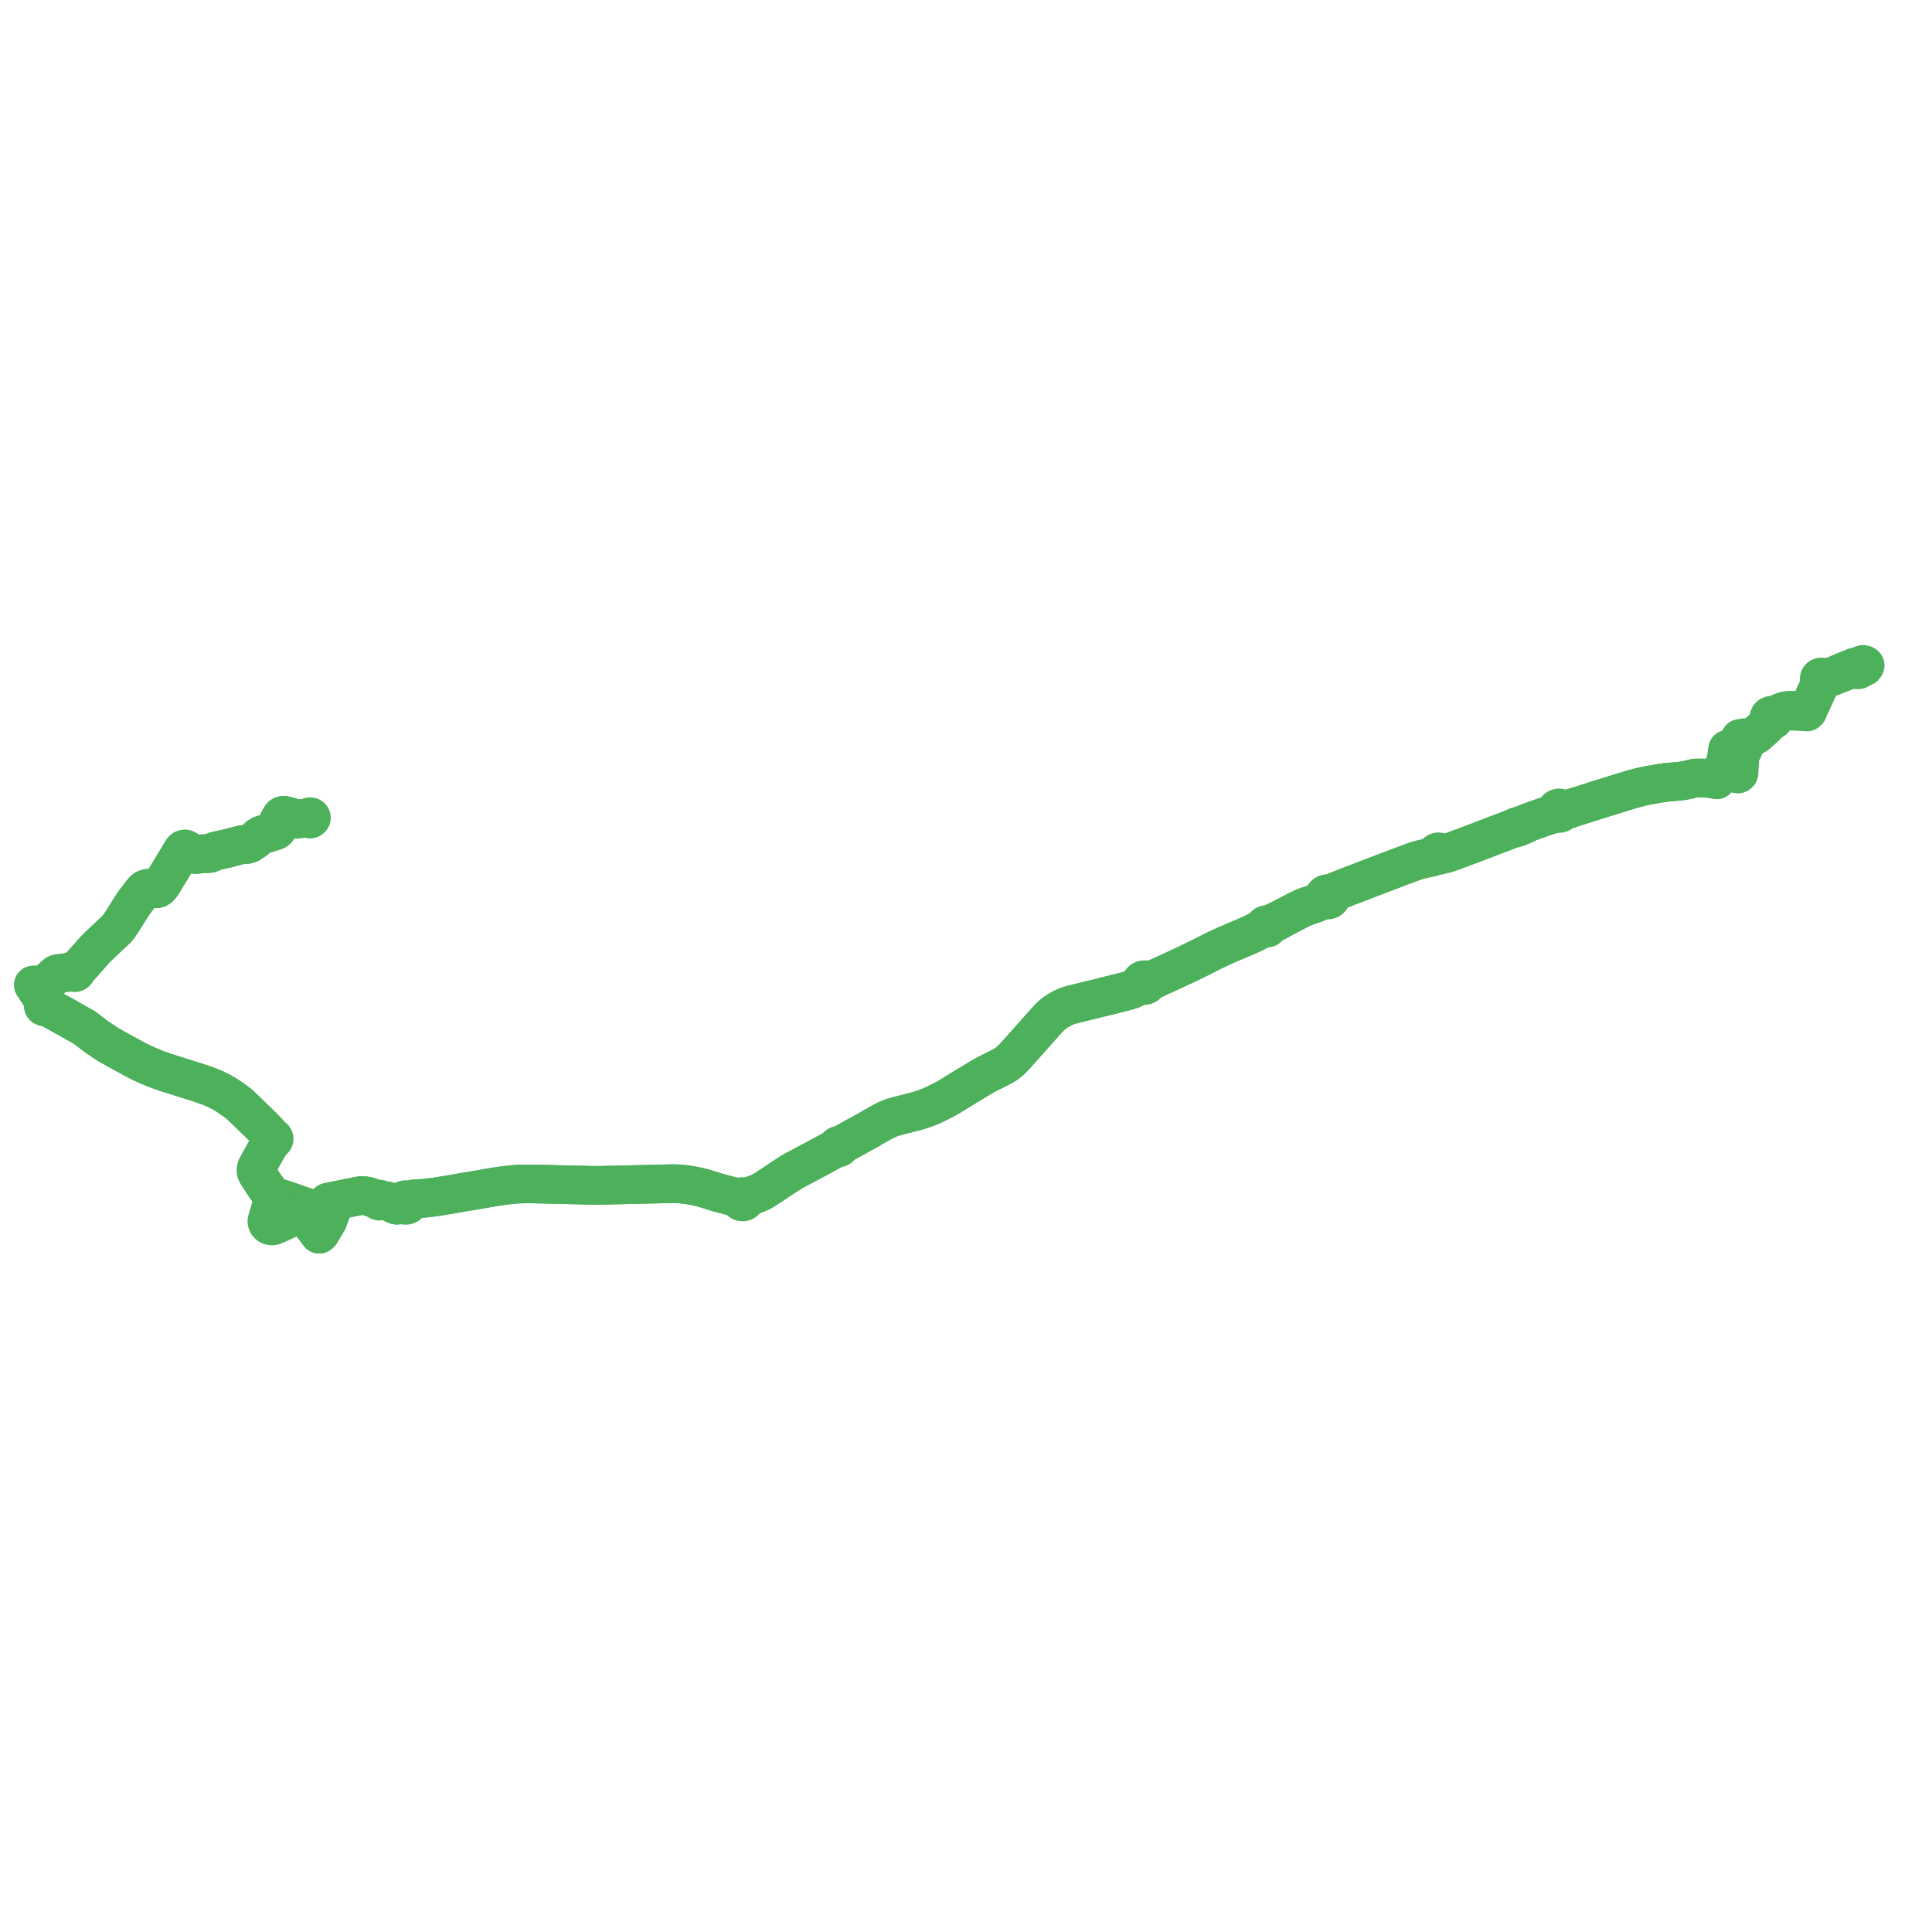     
<svg width="1156.103" height="1156.103" version="1.1"
     xmlns="http://www.w3.org/2000/svg">

  <title>Plan de ligne</title>
  <desc>Du 2012-09-03 au 9999-01-01</desc>

<path d='M 1113.543 399.218 L 1112.969 399.585 L 1112.906 399.645 L 1112.226 399.817 L 1112.745 400.3 L 1112.108 400.805 L 1111.601 400.828 L 1111.201 400.582 L 1110.705 399.7 L 1110.461 399.283 L 1109.995 399.112 L 1108.513 399.702 L 1106.649 400.434 L 1106.227 400.598 L 1106.192 400.612 L 1103.321 401.789 L 1102.469 402.119 L 1102.149 402.268 L 1101.622 402.514 L 1100.636 403.052 L 1097.933 404.173 L 1093.89 405.763 L 1093.218 405.94 L 1092.6 406.024 L 1091.973 405.975 L 1091.485 405.873 L 1090.985 405.659 L 1090.811 405.439 L 1090.58 405.261 L 1090.307 405.139 L 1090.007 405.077 L 1089.75 405.076 L 1089.498 405.121 L 1089.261 405.209 L 1089.05 405.338 L 1088.874 405.501 L 1088.761 405.656 L 1088.661 405.879 L 1088.618 406.116 L 1088.637 406.355 L 1088.696 406.543 L 1088.792 406.72 L 1088.924 406.879 L 1089.004 407.353 L 1089.031 407.722 L 1089.065 408.214 L 1089.016 408.734 L 1088.904 409.173 L 1088.606 410.301 L 1088.437 410.721 L 1088.142 411.359 L 1087.141 413.525 L 1086.849 414.158 L 1086.519 414.884 L 1084.796 418.682 L 1084.341 419.695 L 1083.975 420.457 L 1082.386 423.829 L 1082.186 424.351 L 1081.916 425.056 L 1081.856 425.215 L 1081.774 425.431 L 1080.995 425.412 L 1079.453 425.375 L 1079.001 425.364 L 1076.155 425.217 L 1075.387 425.169 L 1074.988 425.144 L 1074.617 425.113 L 1073.697 425.045 L 1072.248 425.002 L 1070.702 425.007 L 1069.539 425.103 L 1068.71 425.24 L 1067.539 425.545 L 1066.492 425.878 L 1065.07 426.499 L 1064.433 426.77 L 1063.895 427.016 L 1063.193 427.314 L 1062.535 427.608 L 1062.019 427.945 L 1061.748 428.058 L 1061.49 428.139 L 1061.194 428.243 L 1060.843 428.091 L 1060.461 428.012 L 1060.069 428.009 L 1059.686 428.082 L 1059.361 428.212 L 1059.073 428.396 L 1058.835 428.627 L 1058.656 428.897 L 1058.564 429.118 L 1058.513 429.35 L 1058.501 429.506 L 1058.525 429.687 L 1058.548 429.869 L 1058.653 430.141 L 1058.815 430.391 L 1059.029 430.609 L 1058.959 431.326 L 1058.858 431.671 L 1058.526 432.564 L 1057.358 433.78 L 1054.471 436.504 L 1050.878 439.677 L 1048.801 440.816 L 1047.475 441.021 L 1047.235 441.059 L 1046.854 441.118 L 1045.996 441.288 L 1044.494 441.396 L 1044.295 441.403 L 1043.657 441.435 L 1043.174 441.632 L 1042.726 441.707 L 1042.104 441.808 L 1041.22 441.857 L 1041.275 442.24 L 1041.324 442.577 L 1041.332 443.173 L 1040.64 443.17 L 1040.674 444.239 L 1040.728 444.92 L 1040.892 445.886 L 1040.938 446.167 L 1041.225 446.107 L 1041.387 448.033 L 1041.408 448.421 L 1041.4 448.559 L 1040.745 448.592 L 1040.194 448.69 L 1040.693 448.83 L 1041.291 448.9 L 1041.269 449.367 L 1040.974 456.959 L 1040.878 457.768 L 1040.681 461.206 L 1040.653 461.802 L 1040.607 462.432 L 1040.608 462.679 L 1040.432 462.721 L 1040.274 462.799 L 1040.144 462.909 L 1040.048 463.044 L 1039.993 463.195 L 1039.202 463.021 L 1032.707 461.394 L 1031.112 461.044 L 1030.678 460.928 L 1030.426 461.405 L 1030.273 461.705 L 1029.741 462.928 L 1029.545 463.357 L 1029.389 463.698 L 1029.196 464.082 L 1028.938 464.499 L 1028.609 464.887 L 1028.486 465.029 L 1027.631 466.016 L 1027.25 466.599 L 1026.372 466.435 L 1022.896 465.84 L 1022.727 465.82 L 1021.46 465.674 L 1020.706 465.617 L 1019.947 465.591 L 1019.447 465.589 L 1018.979 465.588 L 1015.391 465.542 L 1014.577 465.586 L 1013.688 465.752 L 1012.659 465.992 L 1010.771 466.47 L 1010.281 466.592 L 1009.95 466.668 L 1007.534 467.13 L 1005.603 467.426 L 1002.983 467.655 L 1002.136 467.738 L 1001.729 467.767 L 997.153 468.143 L 995.235 468.436 L 993.881 468.626 L 992.847 468.802 L 992.612 468.838 L 988.756 469.521 L 988.044 469.635 L 986.548 469.876 L 985.841 470.006 L 983.594 470.498 L 982.16 470.813 L 981.349 471.024 L 977.786 471.952 L 976.778 472.222 L 957.93 478.046 L 957.169 478.287 L 955.03 478.953 L 954.729 479.053 L 953.542 479.446 L 953.279 479.529 L 946.892 481.548 L 941.763 483.161 L 938.909 484.132 L 936.887 484.43 L 936.186 484.466 L 935.562 484.47 L 934.911 484.423 L 934.659 484.366 L 934.46 484.094 L 934.203 483.86 L 933.745 483.606 L 933.223 483.475 L 932.68 483.477 L 932.29 483.565 L 931.931 483.722 L 931.617 483.941 L 931.352 484.228 L 931.166 484.558 L 931.068 484.916 L 931.064 485.284 L 930.886 485.555 L 930.402 486.076 L 929.435 486.75 L 927.388 487.688 L 927.309 487.714 L 923.73 488.895 L 920.168 490.168 L 916.514 491.445 L 914.15 492.396 L 911.147 493.464 L 910.211 493.725 L 910.013 493.802 L 908.958 494.126 L 908.296 494.358 L 907.434 494.675 L 905.771 495.395 L 903.905 496.254 L 900.362 497.665 L 897.642 498.659 L 892.405 500.676 L 892.126 500.783 L 890.45 501.428 L 890.31 501.482 L 889.957 501.618 L 889.773 501.688 L 886.936 502.764 L 882.258 504.538 L 877.654 506.284 L 876.396 506.736 L 871.319 508.642 L 870.531 508.93 L 868.446 509.693 L 866.165 510.467 L 865.145 510.573 L 864.624 510.659 L 864.085 510.711 L 863.47 510.745 L 863.037 510.736 L 862.625 510.668 L 862.139 510.501 L 861.899 510.382 L 861.732 510.164 L 861.498 509.957 L 861.211 509.809 L 860.811 509.722 L 860.4 509.75 L 860.02 509.889 L 859.779 510.059 L 859.592 510.274 L 859.469 510.522 L 859.417 510.787 L 859.19 511.033 L 858.657 511.525 L 857.893 512.172 L 857.165 512.539 L 856.316 512.828 L 855.276 513.205 L 852.548 513.751 L 851.46 514.017 L 851.292 514.058 L 850.318 514.296 L 849.269 514.579 L 847.327 515.103 L 846.709 515.332 L 846.51 515.406 L 843.307 516.593 L 841.766 517.165 L 834.139 520.033 L 828.013 522.372 L 821.695 524.766 L 821.436 524.853 L 817.099 526.55 L 815.214 527.287 L 814.16 527.699 L 813.925 527.791 L 809.775 529.34 L 806.467 530.574 L 804.764 531.276 L 803.232 531.909 L 802.515 532.181 L 800.651 532.892 L 799.075 533.493 L 798.266 533.964 L 796.949 534.493 L 796.351 534.745 L 795.432 534.973 L 794.931 534.804 L 794.398 534.746 L 793.778 534.822 L 793.208 535.045 L 792.93 535.227 L 792.689 535.445 L 792.44 535.769 L 792.272 536.13 L 792.193 536.486 L 792.193 536.848 L 791.453 537.618 L 791.047 538.026 L 790.384 538.693 L 789.713 539.175 L 789.206 539.495 L 788.147 540.126 L 787.303 540.501 L 785.618 541.118 L 782.629 542.107 L 780.79 542.762 L 779.027 543.554 L 777.615 544.25 L 775.555 545.291 L 768.723 548.84 L 767.868 549.283 L 765.817 550.229 L 761.328 552.374 L 759.65 553.171 L 758.624 553.523 L 758.346 553.384 L 758.036 553.31 L 757.657 553.316 L 757.297 553.421 L 757.044 553.573 L 756.84 553.774 L 756.7 554.013 L 756.63 554.274 L 756.314 554.617 L 755.835 555.063 L 753.866 556.447 L 750.885 557.99 L 748.643 559.09 L 745.811 560.345 L 734.569 565.112 L 731.881 566.333 L 730.922 566.768 L 728.754 567.771 L 724.754 569.717 L 718.368 572.964 L 712.417 575.865 L 709.135 577.46 L 703.564 580.035 L 698.556 582.366 L 694.334 584.262 L 690.604 585.789 L 688.687 586.437 L 687.358 586.72 L 686.589 586.755 L 686.144 586.8 L 685.766 586.494 L 685.139 586.254 L 684.468 586.236 L 683.828 586.411 L 683.289 586.758 L 682.929 587.203 L 682.742 587.723 L 682.834 588.404 L 682.215 589.097 L 680.278 590.508 L 678.484 591.53 L 677.493 591.951 L 677.405 591.988 L 676.006 592.487 L 674.711 592.909 L 673.001 593.364 L 671.187 593.805 L 663.247 595.793 L 648.61 599.409 L 642.335 600.942 L 639.59 601.711 L 637.062 602.683 L 635.121 603.65 L 633.469 604.568 L 632.616 605.126 L 631.48 605.875 L 630.627 606.523 L 629.512 607.455 L 628.17 608.706 L 627.143 609.742 L 625.29 611.825 L 620.496 617.199 L 618.024 619.963 L 614.545 623.912 L 606.873 632.452 L 605.293 634.063 L 604.279 634.99 L 603.51 635.653 L 602.542 636.399 L 601.435 637.116 L 600.194 637.839 L 598.414 638.8 L 594.767 640.638 L 590.379 642.857 L 587.554 644.411 L 582.72 647.344 L 580.284 648.81 L 575.787 651.525 L 574.947 652.032 L 569.508 655.433 L 566.756 657.061 L 564.823 658.155 L 562.952 659.093 L 559.002 661.005 L 557.566 661.652 L 556.638 662.07 L 554.859 662.779 L 552.615 663.571 L 550.018 664.414 L 547.258 665.212 L 545.187 665.755 L 540.064 667.047 L 537.574 667.683 L 534.6 668.497 L 532.767 669.123 L 531.222 669.756 L 530.165 670.245 L 526.794 672.047 L 524.16 673.529 L 519.852 676.031 L 502.495 685.614 L 502.265 685.446 L 501.983 685.358 L 501.683 685.36 L 501.402 685.451 L 501.245 685.554 L 501.12 685.685 L 501.032 685.838 L 500.985 686.004 L 500.984 686.176 L 501.026 686.342 L 501.112 686.497 L 498.269 688.081 L 491.868 691.617 L 478.751 698.608 L 474.93 700.662 L 472.39 702.155 L 469.831 703.842 L 467.174 705.583 L 463.728 707.905 L 458.804 711.145 L 457.119 712.22 L 456.016 712.87 L 454.814 713.443 L 453.695 713.954 L 452.396 714.49 L 450.389 715.177 L 449.764 715.391 L 448.701 715.757 L 446.445 716.274 L 445.659 716.442 L 445.108 716.119 L 444.691 716.008 L 444.171 715.981 L 443.695 716.084 L 443.104 716.396 L 442.865 716.62 L 440.019 716.246 L 436.471 715.415 L 430.537 713.92 L 422.044 711.265 L 420.282 710.746 L 418.225 710.26 L 416.157 709.798 L 412.854 709.2 L 409.708 708.752 L 406.88 708.484 L 404.662 708.347 L 402.458 708.314 L 398.488 708.393 L 386.244 708.705 L 379.488 708.838 L 372.239 709.014 L 367.499 709.118 L 363.913 709.184 L 359.842 709.284 L 357.696 709.309 L 357.042 709.317 L 355.505 709.317 L 354.966 709.317 L 349.756 709.183 L 344.378 709.066 L 335.909 708.878 L 322.182 708.543 L 318.516 708.459 L 314.422 708.448 L 311.279 708.528 L 308.097 708.699 L 305.107 708.983 L 302.509 709.285 L 296.998 710.068 L 293.201 710.695 L 289.215 711.413 L 262.182 716.004 L 257.115 716.677 L 253.558 717.049 L 248.87 717.33 L 247.113 717.456 L 245.781 717.868 L 245.155 718.034 L 244.56 718.194 L 244.037 718.208 L 243.754 718.032 L 243.273 717.873 L 242.76 717.829 L 242.106 717.943 L 241.532 718.241 L 241.104 718.687 L 240.907 719.093 L 240.834 719.528 L 240.889 719.966 L 241.069 720.378 L 240.256 720.709 L 239.058 720.996 L 238.039 721.153 L 237.38 721.153 L 236.811 721.049 L 235.98 720.72 L 235.341 720.317 L 234.82 719.935 L 234.316 719.535 L 233.273 719.094 L 232.078 718.717 L 229.829 718.415 L 227.679 718.203 L 227.67 717.995 L 227.607 717.836 L 227.463 717.665 L 227.259 717.543 L 227.042 717.489 L 226.784 717.502 L 226.543 717.595 L 226.352 717.759 L 226.252 717.943 L 225.103 717.527 L 223.809 717.06 L 220.392 715.889 L 218.579 715.552 L 217.878 715.476 L 217.286 715.412 L 215.901 715.465 L 214.749 715.62 L 214.15 715.748 L 213.834 715.815 L 213.311 715.928 L 212.118 716.151 L 210.078 716.578 L 203.725 717.86 L 203.081 717.985 L 200.48 718.515 L 199.08 718.801 L 197.044 719.208 L 196.072 719.384 L 196.135 719.598 L 196.518 719.99 L 197.562 720.566 L 197.955 720.87 L 198.423 721.233 L 198.667 721.686 L 198.803 722.142 L 198.859 722.499 L 198.824 722.9 L 198.259 724.516 L 197.281 727.438 L 196.51 729.475 L 196.421 729.737 L 196.336 730.013 L 196.236 730.241 L 195.994 730.769 L 195.565 731.461 L 191.769 737.776 L 191.011 738.546 L 190.508 737.812 L 186.954 733.272 L 185.975 732.011 L 185.372 731.219 L 183.423 728.733 L 181.964 726.951 L 181.711 726.738 L 181.443 726.643 L 179.932 726.883 L 179.294 726.984 L 179.125 725.486 L 179.169 725.102 L 179.424 724.82 L 179.853 724.607 L 180.561 724.456 L 181.828 724.206 L 182.275 723.724 L 182.373 723.298 L 182.627 722.03 L 181.496 721.944 L 180.041 721.205 L 179.146 720.893 L 177.129 720.189 L 170.24 717.8 L 167.238 716.942 L 166.195 716.593 L 165.204 716.226 L 164.625 715.936 L 164.166 715.607 L 163.695 715.255 L 163.39 715.125 L 162.975 714.799 L 162.56 714.538 L 161.635 713.912 L 160.106 711.611 L 159.383 710.799 L 157.33 707.747 L 155.19 704.411 L 153.908 702.483 L 153.293 701.069 L 153.293 699.72 L 153.428 699.074 L 153.611 698.456 L 156.433 693.343 L 157.977 690.553 L 158.078 690.37 L 159.515 687.889 L 161.363 684.647 L 161.861 683.648 L 162.605 682.279 L 162.926 682.359 L 163.259 682.344 L 163.569 682.235 L 163.822 682.046 L 163.991 681.794 L 164.058 681.495 L 164.006 681.194 L 163.84 680.927 L 163.579 680.723 L 163.255 680.609 L 162.905 680.597 L 162.572 680.688 L 161.908 679.519 L 161.139 678.452 L 159.075 676.182 L 158.022 675.092 L 148.005 665.322 L 147.332 664.625 L 143.407 660.968 L 143.001 660.653 L 140.106 658.411 L 137.339 656.475 L 134.658 654.738 L 131.447 652.931 L 128.643 651.61 L 125.582 650.289 L 121.504 648.818 L 117.426 647.487 L 98.807 641.61 L 93.524 639.74 L 88.501 637.643 L 83.895 635.545 L 80.068 633.538 L 72.746 629.548 L 70.955 628.555 L 64.948 625.188 L 57.33 620.133 L 57.089 619.934 L 54.471 617.862 L 53.541 617.133 L 52.544 616.4 L 50.526 614.87 L 45.753 612.216 L 45.156 611.885 L 40.781 609.342 L 39.662 608.727 L 37.899 607.759 L 37.652 607.623 L 27.721 602.168 L 27.881 601.73 L 27.689 601.148 L 27.242 600.835 L 26.983 600.048 L 26.936 599.904 L 24.201 595.785 L 23.877 595.296 L 20 589.458 L 21.289 589.428 L 25.644 589.496 L 26.276 589.413 L 26.881 589.194 L 27.615 588.659 L 28.001 588.309 L 29.428 586.918 L 29.96 586.402 L 32.251 584.257 L 33.483 583.154 L 34.398 582.665 L 35.47 582.493 L 37.036 582.305 L 41.58 581.76 L 43.331 581.494 L 43.85 581.415 L 43.94 581.638 L 44.102 581.828 L 44.322 581.967 L 44.58 582.042 L 44.851 582.047 L 45.136 581.97 L 45.376 581.818 L 45.545 581.605 L 45.626 581.355 L 45.609 581.097 L 45.496 580.857 L 45.818 580.539 L 47.184 579.192 L 47.605 578.717 L 57.179 567.934 L 59.952 565.246 L 60.457 564.766 L 62.968 562.382 L 63.733 561.655 L 69.912 555.86 L 71.382 553.948 L 73.086 551.425 L 73.203 551.261 L 76.58 545.855 L 77.243 544.819 L 78.334 543.067 L 79.779 540.834 L 81.119 538.991 L 85.089 533.82 L 86.007 532.752 L 86.965 532.007 L 87.593 531.782 L 88.358 531.586 L 90.658 531.733 L 93.669 531.843 L 94.285 531.686 L 95.005 531.273 L 96.038 530.26 L 96.913 529.109 L 109.366 508.63 L 109.899 508.212 L 110.736 508.039 L 111.057 508.166 L 111.711 508.504 L 112.142 508.783 L 115.103 510.633 L 115.519 510.893 L 116.592 511.274 L 117.694 511.316 L 119.507 511.066 L 120.652 510.933 L 121.342 510.894 L 125.225 510.728 L 126.096 510.51 L 129.013 509.223 L 135.3 507.877 L 144.435 505.517 L 148.021 505.268 L 149.162 504.908 L 152.66 502.648 L 154.328 501.101 L 155.197 500.347 L 155.798 499.943 L 157.212 499.387 L 158.715 499.008 L 163.412 497.548 L 164.422 497.238 L 165.223 496.861 L 165.776 496.38 L 166.063 495.876 L 166.229 495.094 L 166.287 492.917 L 166.331 492.685 L 166.432 492.148 L 166.622 491.498 L 168.347 488.495 L 168.69 488.183 L 169.033 488.009 L 169.667 487.864 L 170.217 487.952 L 173.273 488.633 L 174.323 489.118 L 175.438 489.844 L 175.584 489.913 L 176.734 490.247 L 177.406 490.249 L 178.75 490.046 L 180.535 489.75 L 182.227 489.793 L 183.019 489.754 L 184.286 489.574 L 184.818 489.481 L 184.898 489.682 L 185.047 489.851 L 185.249 489.973 L 185.484 490.032' fill='transparent' stroke='#4db05b' stroke-linecap='round' stroke-linejoin='round' stroke-width='23.122'/><path d='M 185.484 490.032 L 185.728 490.025 L 185.958 489.95 L 186.15 489.818 L 186.287 489.634 L 186.349 489.423 L 186.329 489.205 L 186.247 489.027 L 186.11 488.877 L 185.929 488.766 L 185.72 488.704 L 185.473 488.699 L 185.237 488.762 L 185.036 488.887 L 184.89 489.061 L 184.816 489.266 L 184.818 489.481 L 184.286 489.574 L 183.019 489.754 L 182.227 489.793 L 180.535 489.75 L 178.75 490.046 L 177.406 490.249 L 176.734 490.247 L 175.584 489.913 L 175.438 489.844 L 174.323 489.118 L 173.273 488.633 L 170.217 487.952 L 169.667 487.864 L 169.033 488.009 L 168.69 488.183 L 168.347 488.495 L 166.622 491.498 L 166.432 492.148 L 166.331 492.685 L 166.287 492.917 L 166.229 495.094 L 166.063 495.876 L 165.776 496.38 L 165.223 496.861 L 164.422 497.238 L 163.412 497.548 L 158.715 499.008 L 157.212 499.387 L 155.798 499.943 L 155.197 500.347 L 154.328 501.101 L 152.66 502.648 L 149.162 504.908 L 148.021 505.268 L 144.435 505.517 L 135.3 507.877 L 129.013 509.223 L 126.096 510.51 L 125.225 510.728 L 121.342 510.894 L 120.652 510.933 L 119.507 511.066 L 117.694 511.316 L 116.592 511.274 L 115.519 510.893 L 115.103 510.633 L 112.142 508.783 L 111.711 508.504 L 111.057 508.166 L 110.736 508.039 L 109.899 508.212 L 109.366 508.63 L 96.913 529.109 L 96.038 530.26 L 95.005 531.273 L 94.285 531.686 L 93.669 531.843 L 90.658 531.733 L 88.358 531.586 L 87.593 531.782 L 86.965 532.007 L 86.007 532.752 L 85.089 533.82 L 81.119 538.991 L 79.779 540.834 L 78.334 543.067 L 77.243 544.819 L 76.58 545.855 L 73.203 551.261 L 73.086 551.425 L 71.382 553.948 L 69.912 555.86 L 63.733 561.655 L 62.968 562.382 L 60.457 564.766 L 59.952 565.246 L 57.179 567.934 L 47.605 578.717 L 47.184 579.192 L 45.818 580.539 L 45.496 580.857 L 45.311 580.672 L 45.071 580.545 L 44.797 580.49 L 44.518 580.511 L 44.258 580.606 L 44.046 580.766 L 43.907 580.962 L 43.84 581.185 L 43.85 581.415 L 43.331 581.494 L 41.58 581.76 L 37.036 582.305 L 35.47 582.493 L 34.398 582.665 L 33.483 583.154 L 32.251 584.257 L 29.96 586.402 L 29.428 586.918 L 28.001 588.309 L 27.615 588.659 L 26.881 589.194 L 26.276 589.413 L 25.644 589.496 L 21.289 589.428 L 20 589.458 L 23.877 595.296 L 24.201 595.785 L 26.936 599.904 L 26.983 600.048 L 27.242 600.835 L 26.662 600.777 L 26.008 601.121 L 25.799 601.566 L 25.892 602.069 L 26.137 602.357 L 26.75 602.589 L 27.306 602.495 L 27.721 602.168 L 37.652 607.623 L 37.899 607.759 L 39.662 608.727 L 40.781 609.342 L 45.156 611.885 L 45.753 612.216 L 50.526 614.87 L 52.544 616.4 L 53.541 617.133 L 54.471 617.862 L 57.089 619.934 L 57.33 620.133 L 64.948 625.188 L 70.955 628.555 L 72.746 629.548 L 80.068 633.538 L 83.895 635.545 L 88.501 637.643 L 93.524 639.74 L 98.807 641.61 L 117.426 647.487 L 121.504 648.818 L 125.582 650.289 L 128.643 651.61 L 131.447 652.931 L 134.658 654.738 L 137.339 656.475 L 140.106 658.411 L 143.001 660.653 L 143.407 660.968 L 147.332 664.625 L 148.005 665.322 L 158.022 675.092 L 159.075 676.182 L 161.139 678.452 L 161.908 679.519 L 162.572 680.688 L 162.312 680.854 L 162.126 681.083 L 162.031 681.352 L 162.037 681.633 L 162.143 681.898 L 162.339 682.121 L 162.605 682.279 L 161.861 683.648 L 161.363 684.647 L 159.515 687.889 L 158.078 690.37 L 157.977 690.553 L 156.433 693.343 L 153.611 698.456 L 153.428 699.074 L 153.293 699.72 L 153.293 701.069 L 153.908 702.483 L 155.19 704.411 L 157.33 707.747 L 159.383 710.799 L 160.106 711.611 L 161.635 713.912 L 162.134 715.759 L 162.286 716.507 L 162.386 717.353 L 162.464 718.387 L 162.528 719.33 L 162.577 720.031 L 162.445 721.137 L 162.037 722.529 L 161.342 725.114 L 161.011 726.071 L 160.654 727.435 L 159.846 729.988 L 159.7 730.704 L 159.792 731.44 L 159.943 731.863 L 160.258 732.448 L 160.766 732.952 L 161.215 733.237 L 161.895 733.486 L 162.425 733.611 L 163.212 733.57 L 163.936 733.349 L 164.86 733.022 L 165.75 732.614 L 172.955 729.33 L 175.04 728.533 L 176.011 728.109 L 176.974 727.502 L 177.436 727.318 L 177.681 727.25 L 177.81 727.228 L 178.549 727.097 L 179.294 726.984 L 179.932 726.883 L 181.443 726.643 L 181.711 726.738 L 181.964 726.951 L 183.423 728.733 L 185.372 731.219 L 185.975 732.011 L 186.954 733.272 L 190.508 737.812 L 191.011 738.546 L 191.769 737.776 L 195.565 731.461 L 195.994 730.769 L 196.236 730.241 L 196.336 730.013 L 196.421 729.737 L 196.51 729.475 L 197.281 727.438 L 198.259 724.516 L 198.824 722.9 L 198.859 722.499 L 198.803 722.142 L 198.667 721.686 L 198.423 721.233 L 197.955 720.87 L 197.562 720.566 L 197.264 720.088 L 197.111 719.447 L 197.044 719.208 L 199.08 718.801 L 200.48 718.515 L 203.081 717.985 L 203.725 717.86 L 210.078 716.578 L 212.118 716.151 L 213.311 715.928 L 213.834 715.815 L 214.15 715.748 L 214.749 715.62 L 215.901 715.465 L 217.286 715.412 L 217.878 715.476 L 218.579 715.552 L 220.392 715.889 L 223.809 717.06 L 225.103 717.527 L 226.252 717.943 L 226.225 718.179 L 226.298 718.405 L 226.397 718.536 L 226.601 718.681 L 226.717 718.715 L 226.844 718.753 L 226.985 718.759 L 227.227 718.714 L 227.435 718.603 L 227.587 718.441 L 227.679 718.203 L 229.829 718.415 L 232.078 718.717 L 233.273 719.094 L 234.316 719.535 L 234.82 719.935 L 235.341 720.317 L 235.98 720.72 L 236.811 721.049 L 237.38 721.153 L 238.039 721.153 L 239.058 720.996 L 240.256 720.709 L 241.069 720.378 L 241.432 720.798 L 241.923 721.103 L 242.496 721.267 L 243.099 721.272 L 243.677 721.12 L 244.175 720.824 L 244.548 720.411 L 244.717 720.07 L 244.798 719.705 L 244.788 719.333 L 245.204 718.67 L 245.445 718.524 L 246.327 717.991 L 248.87 717.33 L 253.558 717.049 L 257.115 716.677 L 262.182 716.004 L 289.215 711.413 L 293.201 710.695 L 296.998 710.068 L 302.509 709.285 L 305.107 708.983 L 308.097 708.699 L 311.279 708.528 L 314.422 708.448 L 318.516 708.459 L 322.182 708.543 L 335.909 708.878 L 344.378 709.066 L 349.756 709.183 L 354.966 709.317 L 355.505 709.317 L 357.042 709.317 L 357.696 709.309 L 359.842 709.284 L 363.913 709.184 L 367.499 709.118 L 372.239 709.014 L 379.488 708.838 L 386.244 708.705 L 398.488 708.393 L 402.458 708.314 L 404.662 708.347 L 406.88 708.484 L 409.708 708.752 L 412.854 709.2 L 416.157 709.798 L 418.225 710.26 L 420.282 710.746 L 422.044 711.265 L 430.537 713.92 L 436.471 715.415 L 440.019 716.246 L 442.479 717.546 L 442.571 718.125 L 442.943 718.694 L 443.443 719.045 L 444.022 719.225 L 444.644 719.231 L 444.982 719.156 L 445.592 718.844 L 445.982 718.427 L 446.148 718.091 L 446.204 717.351 L 446.863 716.907 L 448.701 715.757 L 449.764 715.391 L 450.389 715.177 L 452.396 714.49 L 453.695 713.954 L 454.814 713.443 L 456.016 712.87 L 457.119 712.22 L 458.804 711.145 L 463.728 707.905 L 467.174 705.583 L 469.831 703.842 L 472.39 702.155 L 474.93 700.662 L 478.751 698.608 L 491.868 691.617 L 498.269 688.081 L 501.112 686.497 L 501.302 686.681 L 501.55 686.801 L 501.83 686.845 L 502.111 686.806 L 502.362 686.69 L 502.588 686.463 L 502.693 686.177 L 502.66 685.878 L 502.495 685.614 L 519.852 676.031 L 524.16 673.529 L 526.794 672.047 L 530.165 670.245 L 531.222 669.756 L 532.767 669.123 L 534.6 668.497 L 537.574 667.683 L 540.064 667.047 L 545.187 665.755 L 547.258 665.212 L 550.018 664.414 L 552.615 663.571 L 554.859 662.779 L 556.638 662.07 L 557.566 661.652 L 559.002 661.005 L 562.952 659.093 L 564.823 658.155 L 566.756 657.061 L 569.508 655.433 L 574.947 652.032 L 575.787 651.525 L 580.284 648.81 L 582.72 647.344 L 587.554 644.411 L 590.379 642.857 L 594.767 640.638 L 598.414 638.8 L 600.194 637.839 L 601.435 637.116 L 602.542 636.399 L 603.51 635.653 L 604.279 634.99 L 605.293 634.063 L 606.873 632.452 L 614.545 623.912 L 618.024 619.963 L 620.496 617.199 L 625.29 611.825 L 627.143 609.742 L 628.17 608.706 L 629.512 607.455 L 630.627 606.523 L 631.48 605.875 L 632.616 605.126 L 633.469 604.568 L 635.121 603.65 L 637.062 602.683 L 639.59 601.711 L 642.335 600.942 L 648.61 599.409 L 663.247 595.793 L 671.187 593.805 L 673.001 593.364 L 674.711 592.909 L 676.006 592.487 L 677.405 591.988 L 677.493 591.951 L 678.484 591.53 L 680.278 590.508 L 681.433 590.051 L 682.666 589.612 L 683.206 589.529 L 683.735 589.451 L 684.204 589.616 L 684.826 589.746 L 685.296 589.68 L 685.735 589.522 L 686.12 589.278 L 686.499 588.865 L 686.72 588.374 L 686.797 587.924 L 687.615 587.265 L 690.777 586.056 L 694.334 584.262 L 698.556 582.366 L 703.564 580.035 L 709.135 577.46 L 712.417 575.865 L 718.368 572.964 L 724.754 569.717 L 728.754 567.771 L 730.922 566.768 L 731.881 566.333 L 734.569 565.112 L 745.811 560.345 L 748.643 559.09 L 750.885 557.99 L 753.866 556.447 L 754.562 556.209 L 755.399 555.808 L 755.843 555.625 L 756.155 555.532 L 756.568 555.418 L 756.842 555.366 L 757.204 555.301 L 757.442 555.402 L 757.821 555.467 L 758.204 555.428 L 758.555 555.288 L 758.845 555.056 L 759.037 554.757 L 759.112 554.421 L 759.276 554.214 L 759.578 553.953 L 759.758 553.787 L 759.987 553.651 L 761.715 552.732 L 763.72 551.694 L 765.534 550.728 L 767.868 549.283 L 768.723 548.84 L 775.555 545.291 L 777.615 544.25 L 779.027 543.554 L 780.79 542.762 L 782.629 542.107 L 785.618 541.118 L 787.303 540.501 L 788.147 540.126 L 789.206 539.495 L 789.713 539.175 L 790.384 538.693 L 791.231 538.414 L 791.975 538.107 L 792.841 538.038 L 793.037 538.187 L 793.252 538.316 L 793.839 538.531 L 794.473 538.591 L 795.072 538.498 L 795.619 538.268 L 796.073 537.915 L 796.4 537.468 L 796.575 536.961 L 796.583 536.431 L 796.425 535.919 L 796.868 535.318 L 797.383 534.805 L 798.266 533.964 L 799.075 533.493 L 800.651 532.892 L 802.515 532.181 L 803.232 531.909 L 804.764 531.276 L 806.467 530.574 L 809.775 529.34 L 813.925 527.791 L 814.16 527.699 L 815.214 527.287 L 817.099 526.55 L 821.436 524.853 L 821.695 524.766 L 828.013 522.372 L 834.139 520.033 L 841.766 517.165 L 843.307 516.593 L 846.51 515.406 L 846.709 515.332 L 847.327 515.103 L 849.269 514.579 L 850.318 514.296 L 851.292 514.058 L 851.46 514.017 L 852.548 513.751 L 855.276 513.205 L 856.128 513.104 L 856.405 513.071 L 857.217 512.838 L 858.27 512.489 L 858.911 512.066 L 859.359 511.887 L 859.75 511.841 L 860.18 511.864 L 860.593 511.982 L 860.98 511.934 L 861.384 511.792 L 861.71 511.538 L 862.022 511.424 L 862.509 511.263 L 862.997 511.179 L 863.462 511.111 L 864.178 511.065 L 864.707 511.001 L 865.229 510.877 L 866.165 510.467 L 868.446 509.693 L 870.531 508.93 L 871.319 508.642 L 876.396 506.736 L 877.654 506.284 L 882.258 504.538 L 886.936 502.764 L 889.773 501.688 L 889.957 501.618 L 890.31 501.482 L 890.45 501.428 L 892.126 500.783 L 892.405 500.676 L 897.642 498.659 L 900.362 497.665 L 903.905 496.254 L 907.03 495.483 L 907.285 495.408 L 908.371 495.083 L 909.121 494.8 L 910.056 494.437 L 913.007 493.04 L 914.15 492.396 L 916.514 491.445 L 920.168 490.168 L 923.73 488.895 L 927.309 487.714 L 927.388 487.688 L 928.898 487.287 L 930.847 486.595 L 931.437 486.436 L 931.72 486.378 L 932.064 486.582 L 932.451 486.717 L 932.861 486.775 L 933.363 486.739 L 933.837 486.591 L 934.249 486.34 L 934.486 486.111 L 934.671 485.848 L 934.797 485.56 L 935.024 485.387 L 935.551 485.15 L 936.13 484.993 L 936.984 484.806 L 938.909 484.132 L 941.763 483.161 L 946.892 481.548 L 953.279 479.529 L 953.542 479.446 L 954.729 479.053 L 955.03 478.953 L 957.169 478.287 L 957.93 478.046 L 976.778 472.222 L 977.786 471.952 L 981.349 471.024 L 982.16 470.813 L 983.594 470.498 L 985.841 470.006 L 986.548 469.876 L 988.044 469.635 L 988.756 469.521 L 992.612 468.838 L 992.847 468.802 L 993.881 468.626 L 995.235 468.436 L 997.153 468.143 L 1001.729 467.767 L 1002.136 467.738 L 1002.983 467.655 L 1005.603 467.426 L 1007.534 467.13 L 1009.95 466.668 L 1010.281 466.592 L 1010.771 466.47 L 1012.659 465.992 L 1013.688 465.752 L 1014.577 465.586 L 1015.391 465.542 L 1018.979 465.588 L 1019.447 465.589 L 1019.947 465.591 L 1020.706 465.617 L 1021.46 465.674 L 1022.727 465.82 L 1022.896 465.84 L 1026.372 466.435 L 1027.25 466.599 L 1027.631 466.016 L 1028.486 465.029 L 1028.609 464.887 L 1028.938 464.499 L 1029.196 464.082 L 1029.389 463.698 L 1029.545 463.357 L 1029.741 462.928 L 1030.273 461.705 L 1030.426 461.405 L 1030.678 460.928 L 1030.963 460.361 L 1031.389 459.108 L 1032.044 457.154 L 1032.228 456.62 L 1032.319 456.377 L 1032.677 455.171 L 1032.931 454.275 L 1032.965 454.024 L 1033.314 451.367 L 1033.437 450.163 L 1033.568 449.205 L 1033.692 448.743 L 1033.77 448.364 L 1034.639 448.436 L 1036.941 448.657 L 1037.986 448.732 L 1038.263 448.739 L 1038.793 448.717 L 1039.581 448.706 L 1040.194 448.69 L 1040.693 448.83 L 1041.291 448.9 L 1041.935 448.944 L 1042.522 448.968 L 1042.687 448.914 L 1042.834 448.832 L 1042.991 448.695 L 1043.103 448.511 L 1043.177 448.271 L 1043.247 448.053 L 1043.317 447.862 L 1043.468 447.34 L 1043.806 445.806 L 1043.906 445.298 L 1044.179 443.531 L 1044.594 442.774 L 1044.758 442.578 L 1044.991 442.36 L 1045.204 442.192 L 1045.489 442.072 L 1045.83 441.968 L 1046.519 441.785 L 1047.22 441.57 L 1047.962 441.342 L 1048.801 440.816 L 1050.878 439.677 L 1054.471 436.504 L 1057.358 433.78 L 1058.526 432.564 L 1058.8 432.348 L 1059.064 432.14 L 1059.292 431.889 L 1059.543 431.557 L 1059.854 431.248 L 1060.071 431.033 L 1060.34 431.039 L 1060.606 431.009 L 1060.864 430.943 L 1061.093 430.852 L 1061.305 430.732 L 1061.494 430.587 L 1061.657 430.42 L 1061.822 430.181 L 1061.933 429.921 L 1061.989 429.647 L 1061.986 429.369 L 1061.925 429.096 L 1062.241 428.587 L 1062.426 428.38 L 1062.613 428.2 L 1062.832 428.037 L 1064.006 427.455 L 1065.472 426.798 L 1066.623 426.259 L 1067.144 426.05 L 1067.691 425.888 L 1068.769 425.612 L 1069.409 425.5 L 1070.012 425.458 L 1071.168 425.503 L 1073.013 425.592 L 1074.027 425.646 L 1074.578 425.669 L 1075.977 425.711 L 1078.253 425.835 L 1078.987 425.875 L 1080.359 425.985 L 1080.772 426.017 L 1081.26 426.055 L 1081.774 425.431 L 1081.856 425.215 L 1081.916 425.056 L 1082.186 424.351 L 1082.386 423.829 L 1083.975 420.457 L 1084.341 419.695 L 1084.796 418.682 L 1086.519 414.884 L 1086.849 414.158 L 1087.141 413.525 L 1088.142 411.359 L 1088.437 410.721 L 1088.606 410.301 L 1089.443 408.891 L 1089.477 408.555 L 1089.594 408.161 L 1089.742 407.812 L 1089.891 407.542 L 1090.041 407.242 L 1090.36 407.169 L 1090.658 407.014 L 1090.896 406.794 L 1091.438 406.731 L 1091.936 406.584 L 1092.798 406.286 L 1093.89 405.763 L 1097.933 404.173 L 1100.636 403.052 L 1102.287 402.573 L 1103.478 402.137 L 1105.766 401.182 L 1106.813 400.745 L 1108.676 400.033 L 1110.461 399.283 L 1111.104 399.01 L 1112.13 398.619 L 1113.807 397.938 L 1114.811 397.557 L 1115.247 397.639 L 1115.456 397.675 L 1115.934 397.938 L 1116.103 398.143 L 1115.994 398.452 L 1115.504 399.058 L 1114.383 399.539 L 1113.543 399.218' fill='transparent' stroke='#4db05b' stroke-linecap='round' stroke-linejoin='round' stroke-width='23.122'/>
</svg>
